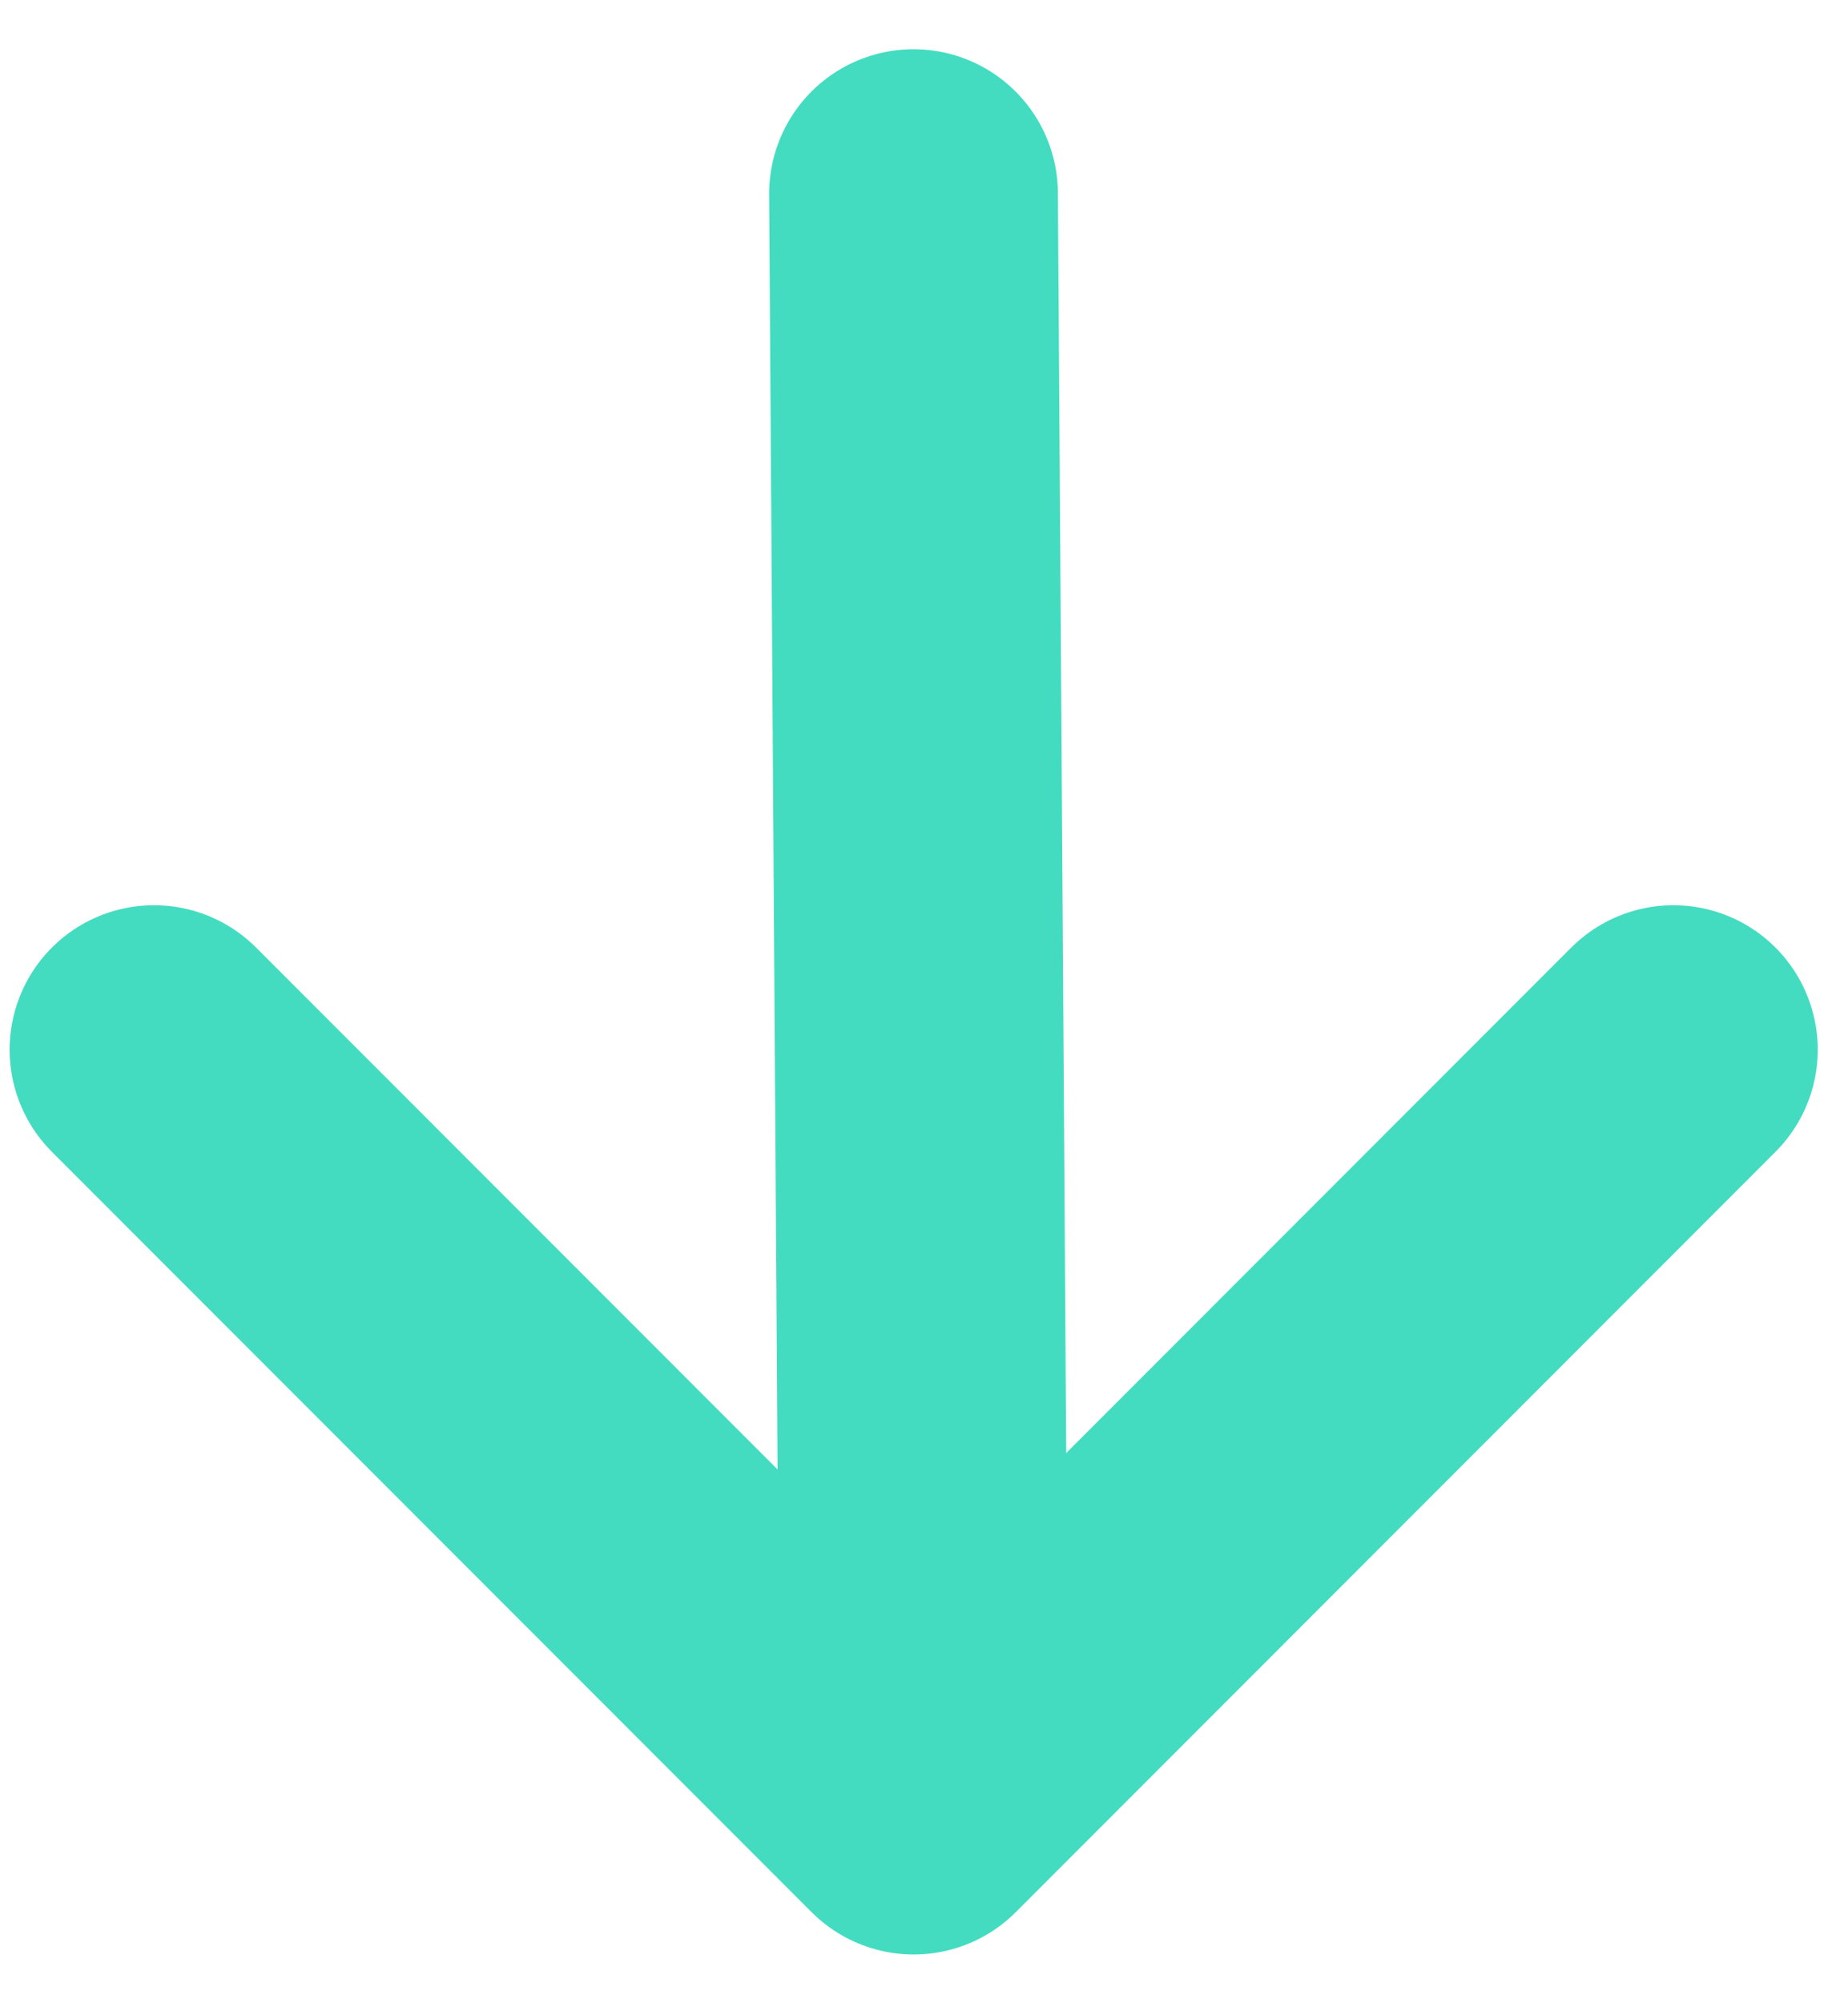 <svg width="12" height="13" viewBox="0 0 12 13" fill="none" xmlns="http://www.w3.org/2000/svg">
<path d="M10.866 6.812L5.933 11.746L1 6.812" stroke="#44DCC0" stroke-width="1.875" stroke-linecap="round" stroke-linejoin="round"/>
<path d="M5.932 1.257L5.998 11.257" stroke="#44DCC0" stroke-width="1.875" stroke-linecap="round" stroke-linejoin="round"/>
</svg>
